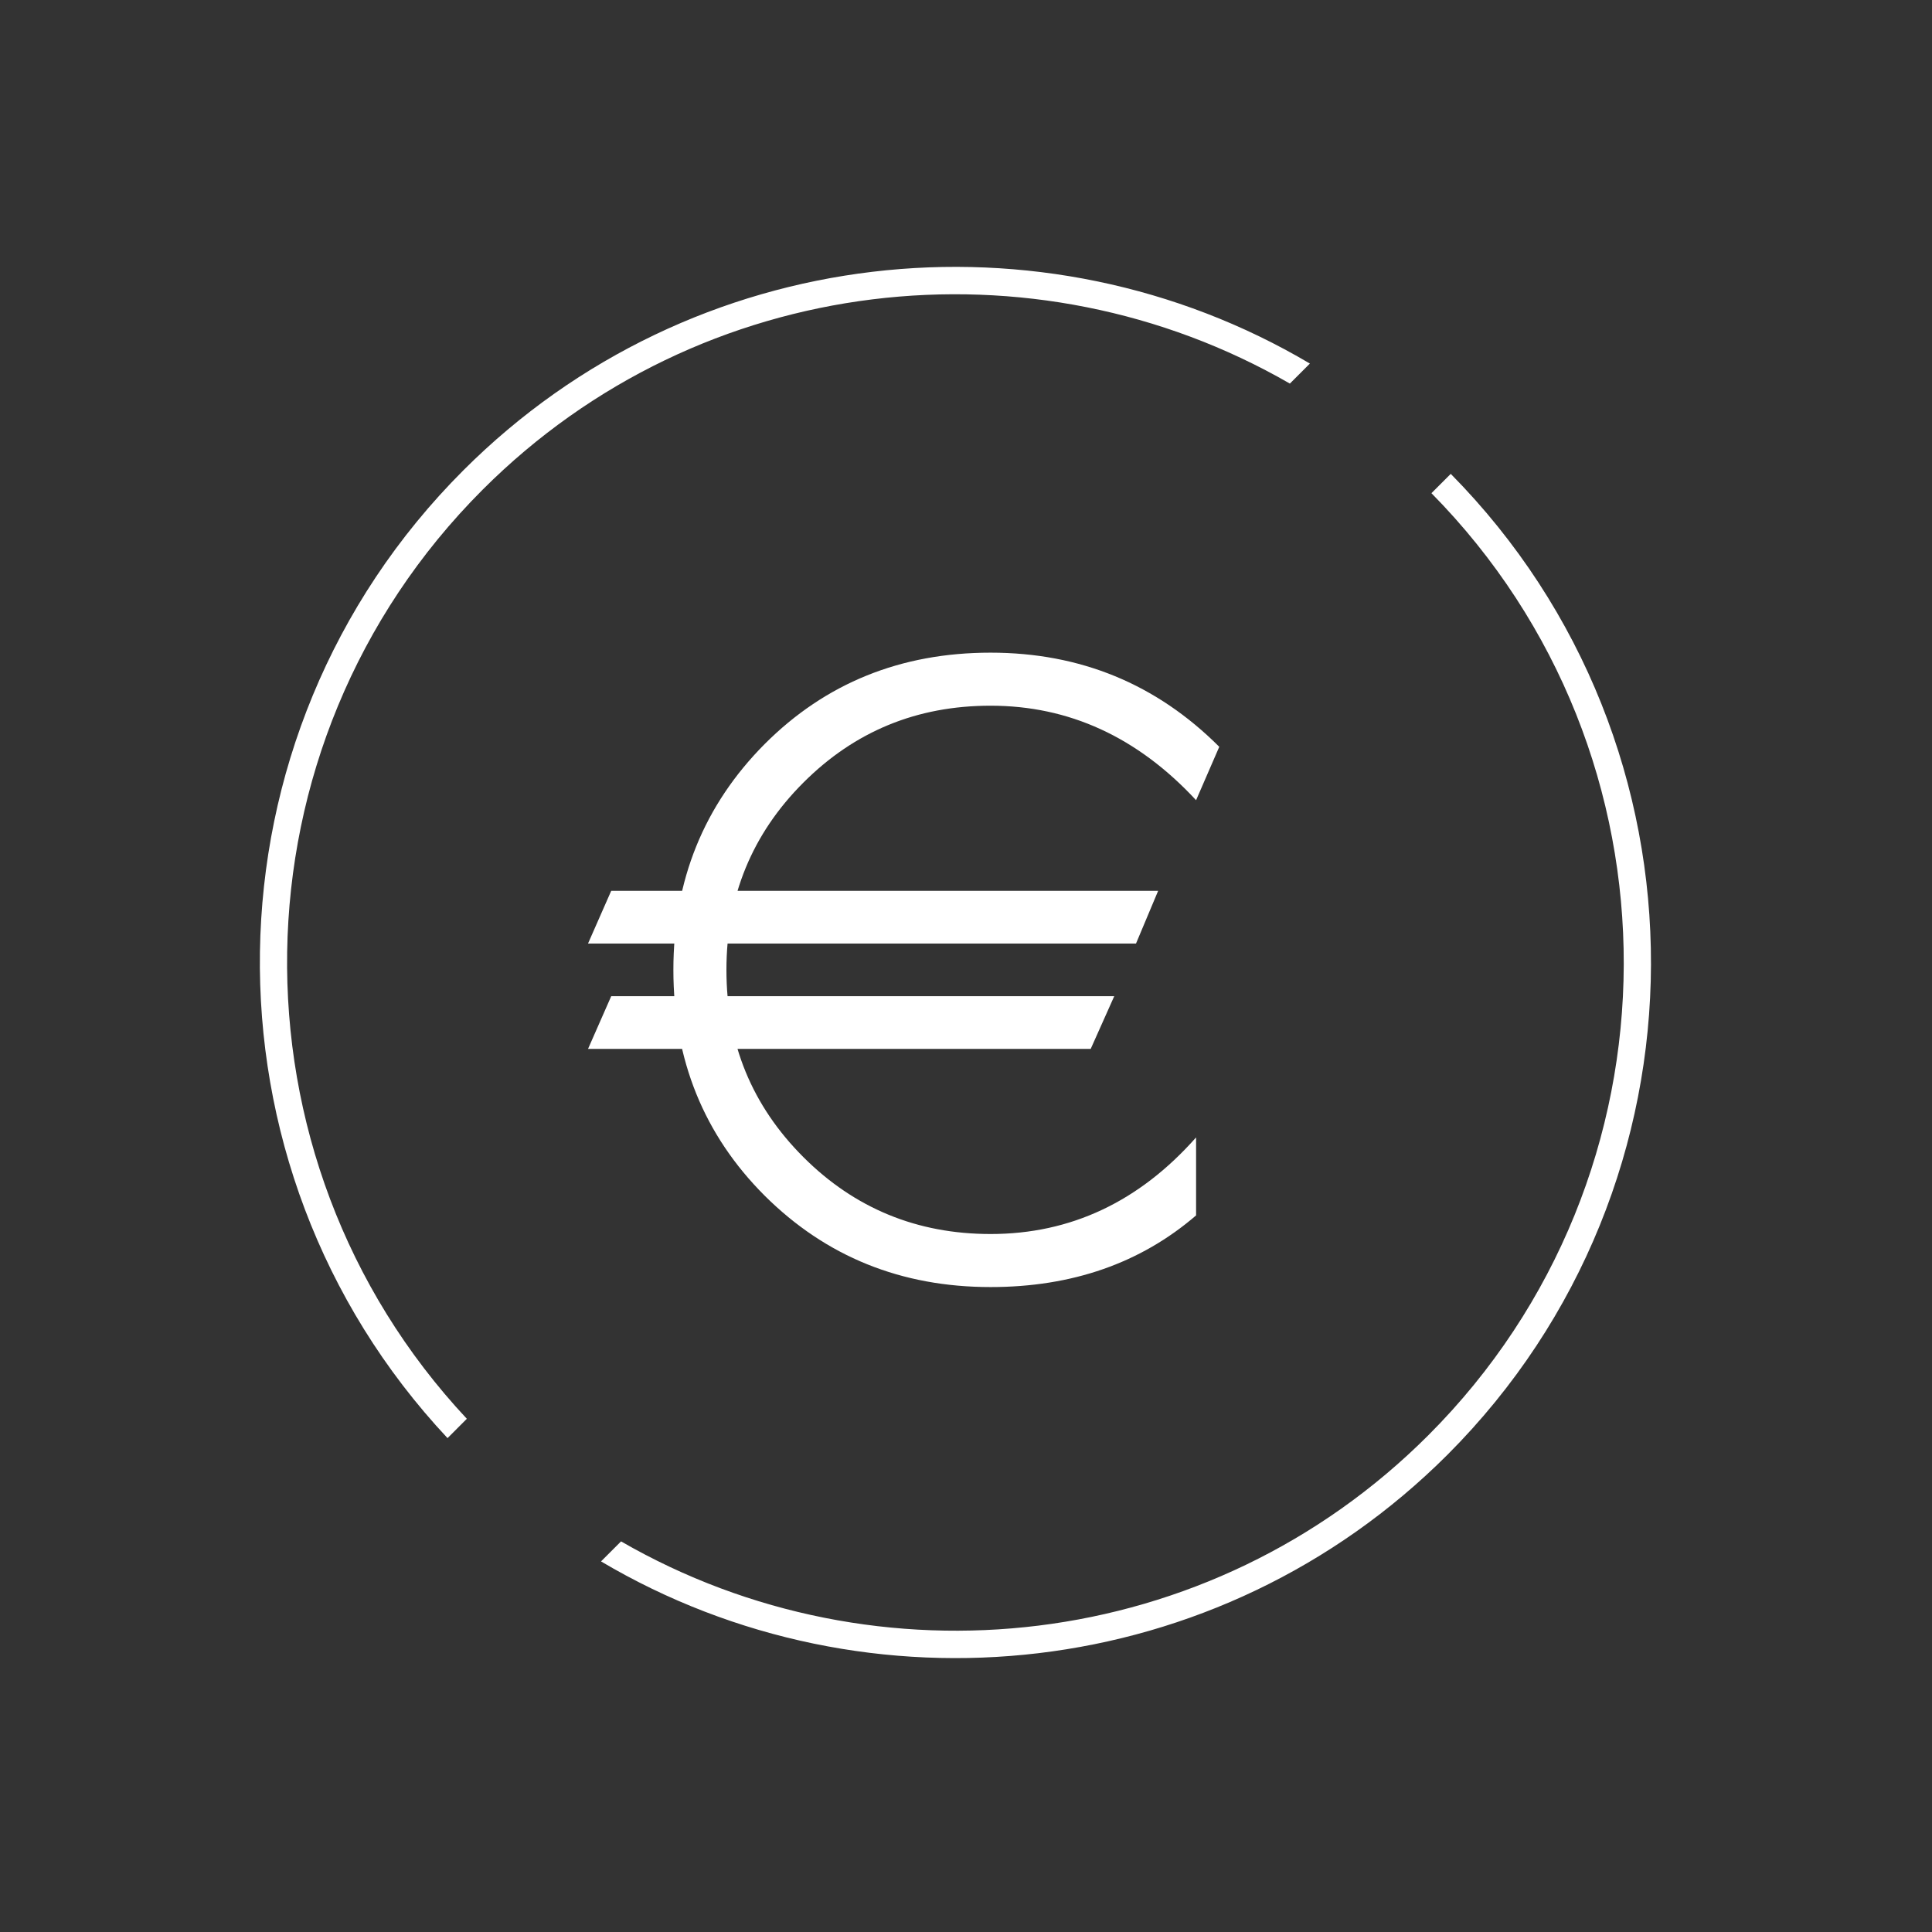 <?xml version="1.0" encoding="utf-8"?>
<!-- Generator: Adobe Illustrator 22.0.1, SVG Export Plug-In . SVG Version: 6.00 Build 0)  -->
<svg version="1.1" id="Layer_1" xmlns="http://www.w3.org/2000/svg" xmlns:xlink="http://www.w3.org/1999/xlink" x="0px" y="0px"
	 viewBox="0 0 550 550" style="enable-background:new 0 0 550 550;" xml:space="preserve">
<rect x="0" y="0" width="550" height="550" fill="#333333" stroke="none"/>
<g>
	<g>
		<path d="M413,134.9L413,134.9l-5.5,5.5c73.3,74.3,73,194.3-0.9,268.2c-62.2,62.2-157,72.2-229.8,30.2l-5.7,5.7
			c76,45,175.8,34.8,241-30.4C489,337.1,489.3,212.2,413,134.9z" fill="#fff"/>
		<path d="M132.9,403.9c-69.7-74.5-68.2-191.8,4.5-264.5c62.2-62.2,157-72.2,229.8-30.2l5.7-5.7c-76-45-175.8-34.8-241,30.4
			c-75.7,75.7-77.2,197.9-4.5,275.5l-0.1,0.1L132.9,403.9z" fill="#fff"/>
	</g>
	<g>
		<path d="M323.4,268.6h-156l6.6-15h155.7L323.4,268.6z M310.5,298.6H167.4l6.6-15h143.2L310.5,298.6z M340.5,346
			c-15.8,13.6-35.3,20.4-58.5,20.4c-25.5,0-46.9-8.7-64.3-26c-17.3-17.3-26-38.7-26-64.3c0-25.5,8.7-46.9,26-64.3
			c17.3-17.3,38.7-26,64.3-26c25.5,0,47.2,8.9,65.1,26.8l-6.6,15.2c-16.7-18-36.2-26.9-58.5-26.9c-21,0-38.7,7.3-53.3,21.9
			c-14.6,14.6-21.9,32.4-21.9,53.3c0,21,7.3,38.7,21.9,53.3c14.6,14.6,32.4,21.9,53.3,21.9c22.8,0,42.3-9.2,58.5-27.5V346z" fill="#fff"/>
	</g>
</g>
</svg>

